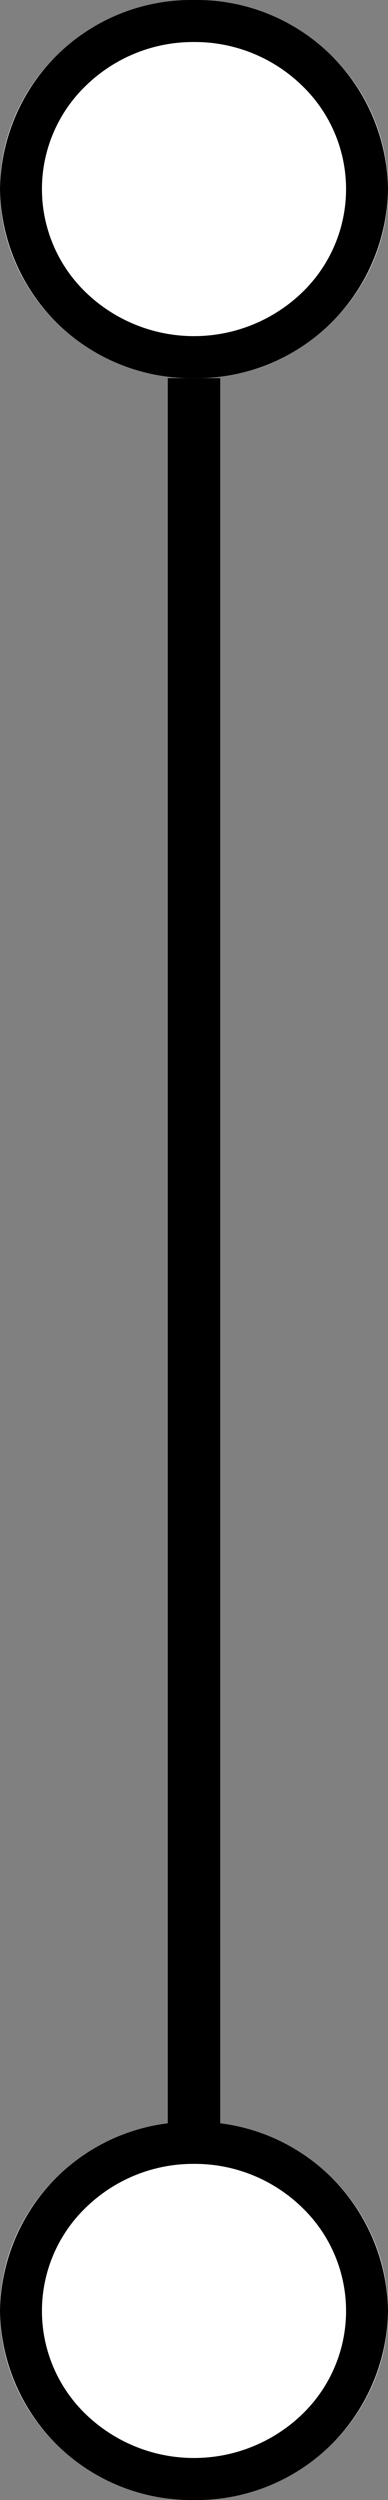 <svg xmlns="http://www.w3.org/2000/svg" width="37" height="238" viewBox="0 0 37 238"><rect x="0" y="0" width="37" height="238" fill="#808080" stroke="none"/><g transform="translate(-940 -877)"><ellipse cx="18.5" cy="18" rx="18.5" ry="18" transform="translate(940 877)" fill="#fff"></ellipse><path d="M18.5,4A14.662,14.662,0,0,0,8.208,8.139a13.658,13.658,0,0,0,0,19.722,14.866,14.866,0,0,0,20.584,0,13.658,13.658,0,0,0,0-19.722A14.662,14.662,0,0,0,18.5,4m0-4A18.255,18.255,0,0,1,37,18,18.255,18.255,0,0,1,18.5,36,18.255,18.255,0,0,1,0,18,18.255,18.255,0,0,1,18.5,0Z" transform="translate(940 877)"></path><ellipse cx="18.5" cy="18" rx="18.5" ry="18" transform="translate(940 1079)" fill="#fff"></ellipse><path d="M18.5,4A14.662,14.662,0,0,0,8.208,8.139a13.658,13.658,0,0,0,0,19.722,14.866,14.866,0,0,0,20.584,0,13.658,13.658,0,0,0,0-19.722A14.662,14.662,0,0,0,18.5,4m0-4A18.255,18.255,0,0,1,37,18,18.255,18.255,0,0,1,18.5,36,18.255,18.255,0,0,1,0,18,18.255,18.255,0,0,1,18.5,0Z" transform="translate(940 1079)"></path><path d="M2.5,167.5h-5V0h5Z" transform="translate(958.5 913)"></path></g></svg>